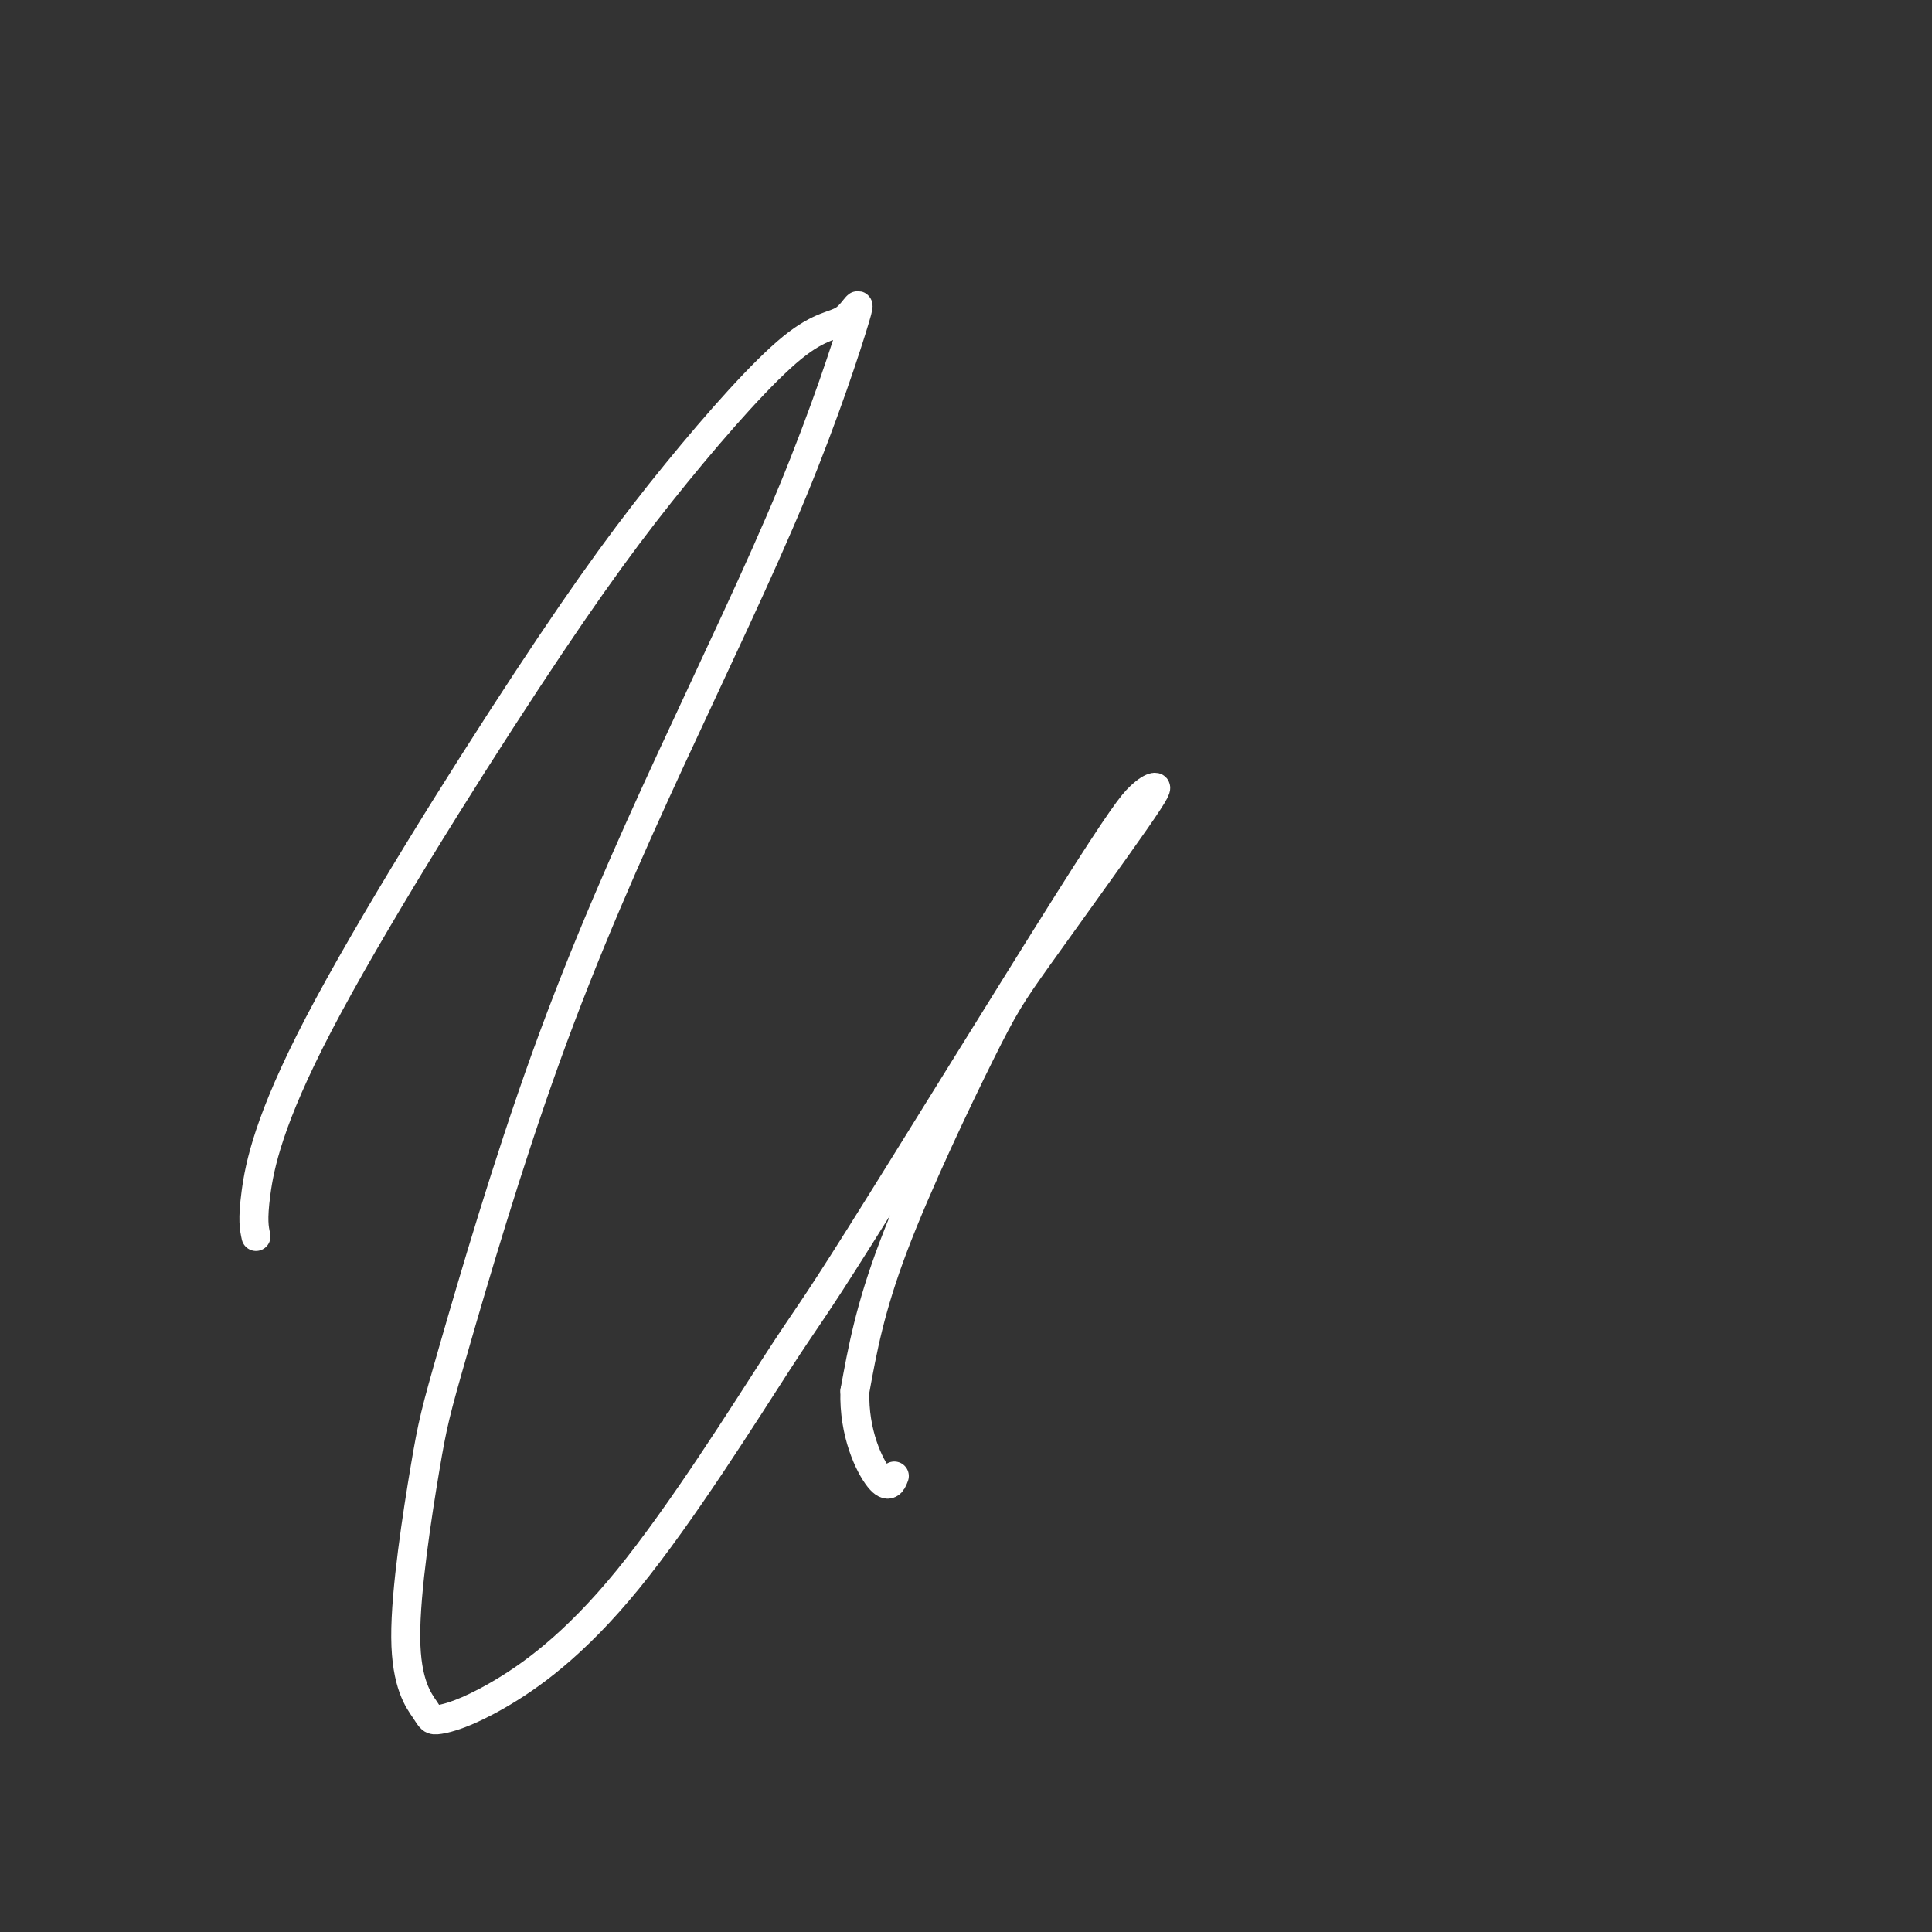 <svg viewBox='0 0 400 400' version='1.1' xmlns='http://www.w3.org/2000/svg' xmlns:xlink='http://www.w3.org/1999/xlink'><rect x="0" y="0" width="400" height="400" fill="#333333" stroke="none"/><g fill='none' stroke='#FFFFFF' stroke-width='6' stroke-linecap='round' stroke-linejoin='round'><path d='M53,256c-0.373,-1.699 -0.746,-3.398 0,-9c0.746,-5.602 2.611,-15.106 13,-35c10.389,-19.894 29.303,-50.179 43,-71c13.697,-20.821 22.176,-32.180 31,-43c8.824,-10.820 17.991,-21.103 24,-26c6.009,-4.897 8.859,-4.409 11,-6c2.141,-1.591 3.573,-5.261 2,0c-1.573,5.261 -6.151,19.452 -13,36c-6.849,16.548 -15.969,35.455 -25,55c-9.031,19.545 -17.971,39.730 -26,62c-8.029,22.270 -15.146,46.624 -19,60c-3.854,13.376 -4.447,15.774 -6,25c-1.553,9.226 -4.068,25.280 -4,35c0.068,9.720 2.719,13.108 4,15c1.281,1.892 1.193,2.290 3,2c1.807,-0.290 5.511,-1.268 12,-5c6.489,-3.732 15.765,-10.218 27,-24c11.235,-13.782 24.429,-34.860 31,-45c6.571,-10.140 6.520,-9.343 17,-26c10.480,-16.657 31.490,-50.769 43,-69c11.510,-18.231 13.519,-20.583 15,-22c1.481,-1.417 2.435,-1.901 3,-2c0.565,-0.099 0.743,0.186 -4,7c-4.743,6.814 -14.405,20.156 -20,28c-5.595,7.844 -7.122,10.189 -12,20c-4.878,9.811 -13.108,27.089 -18,40c-4.892,12.911 -6.446,21.456 -8,30'/><path d='M177,288c-0.286,8.714 3.000,15.500 5,18c2.000,2.500 2.714,0.714 3,0c0.286,-0.714 0.143,-0.357 0,0'/></g>
</svg>